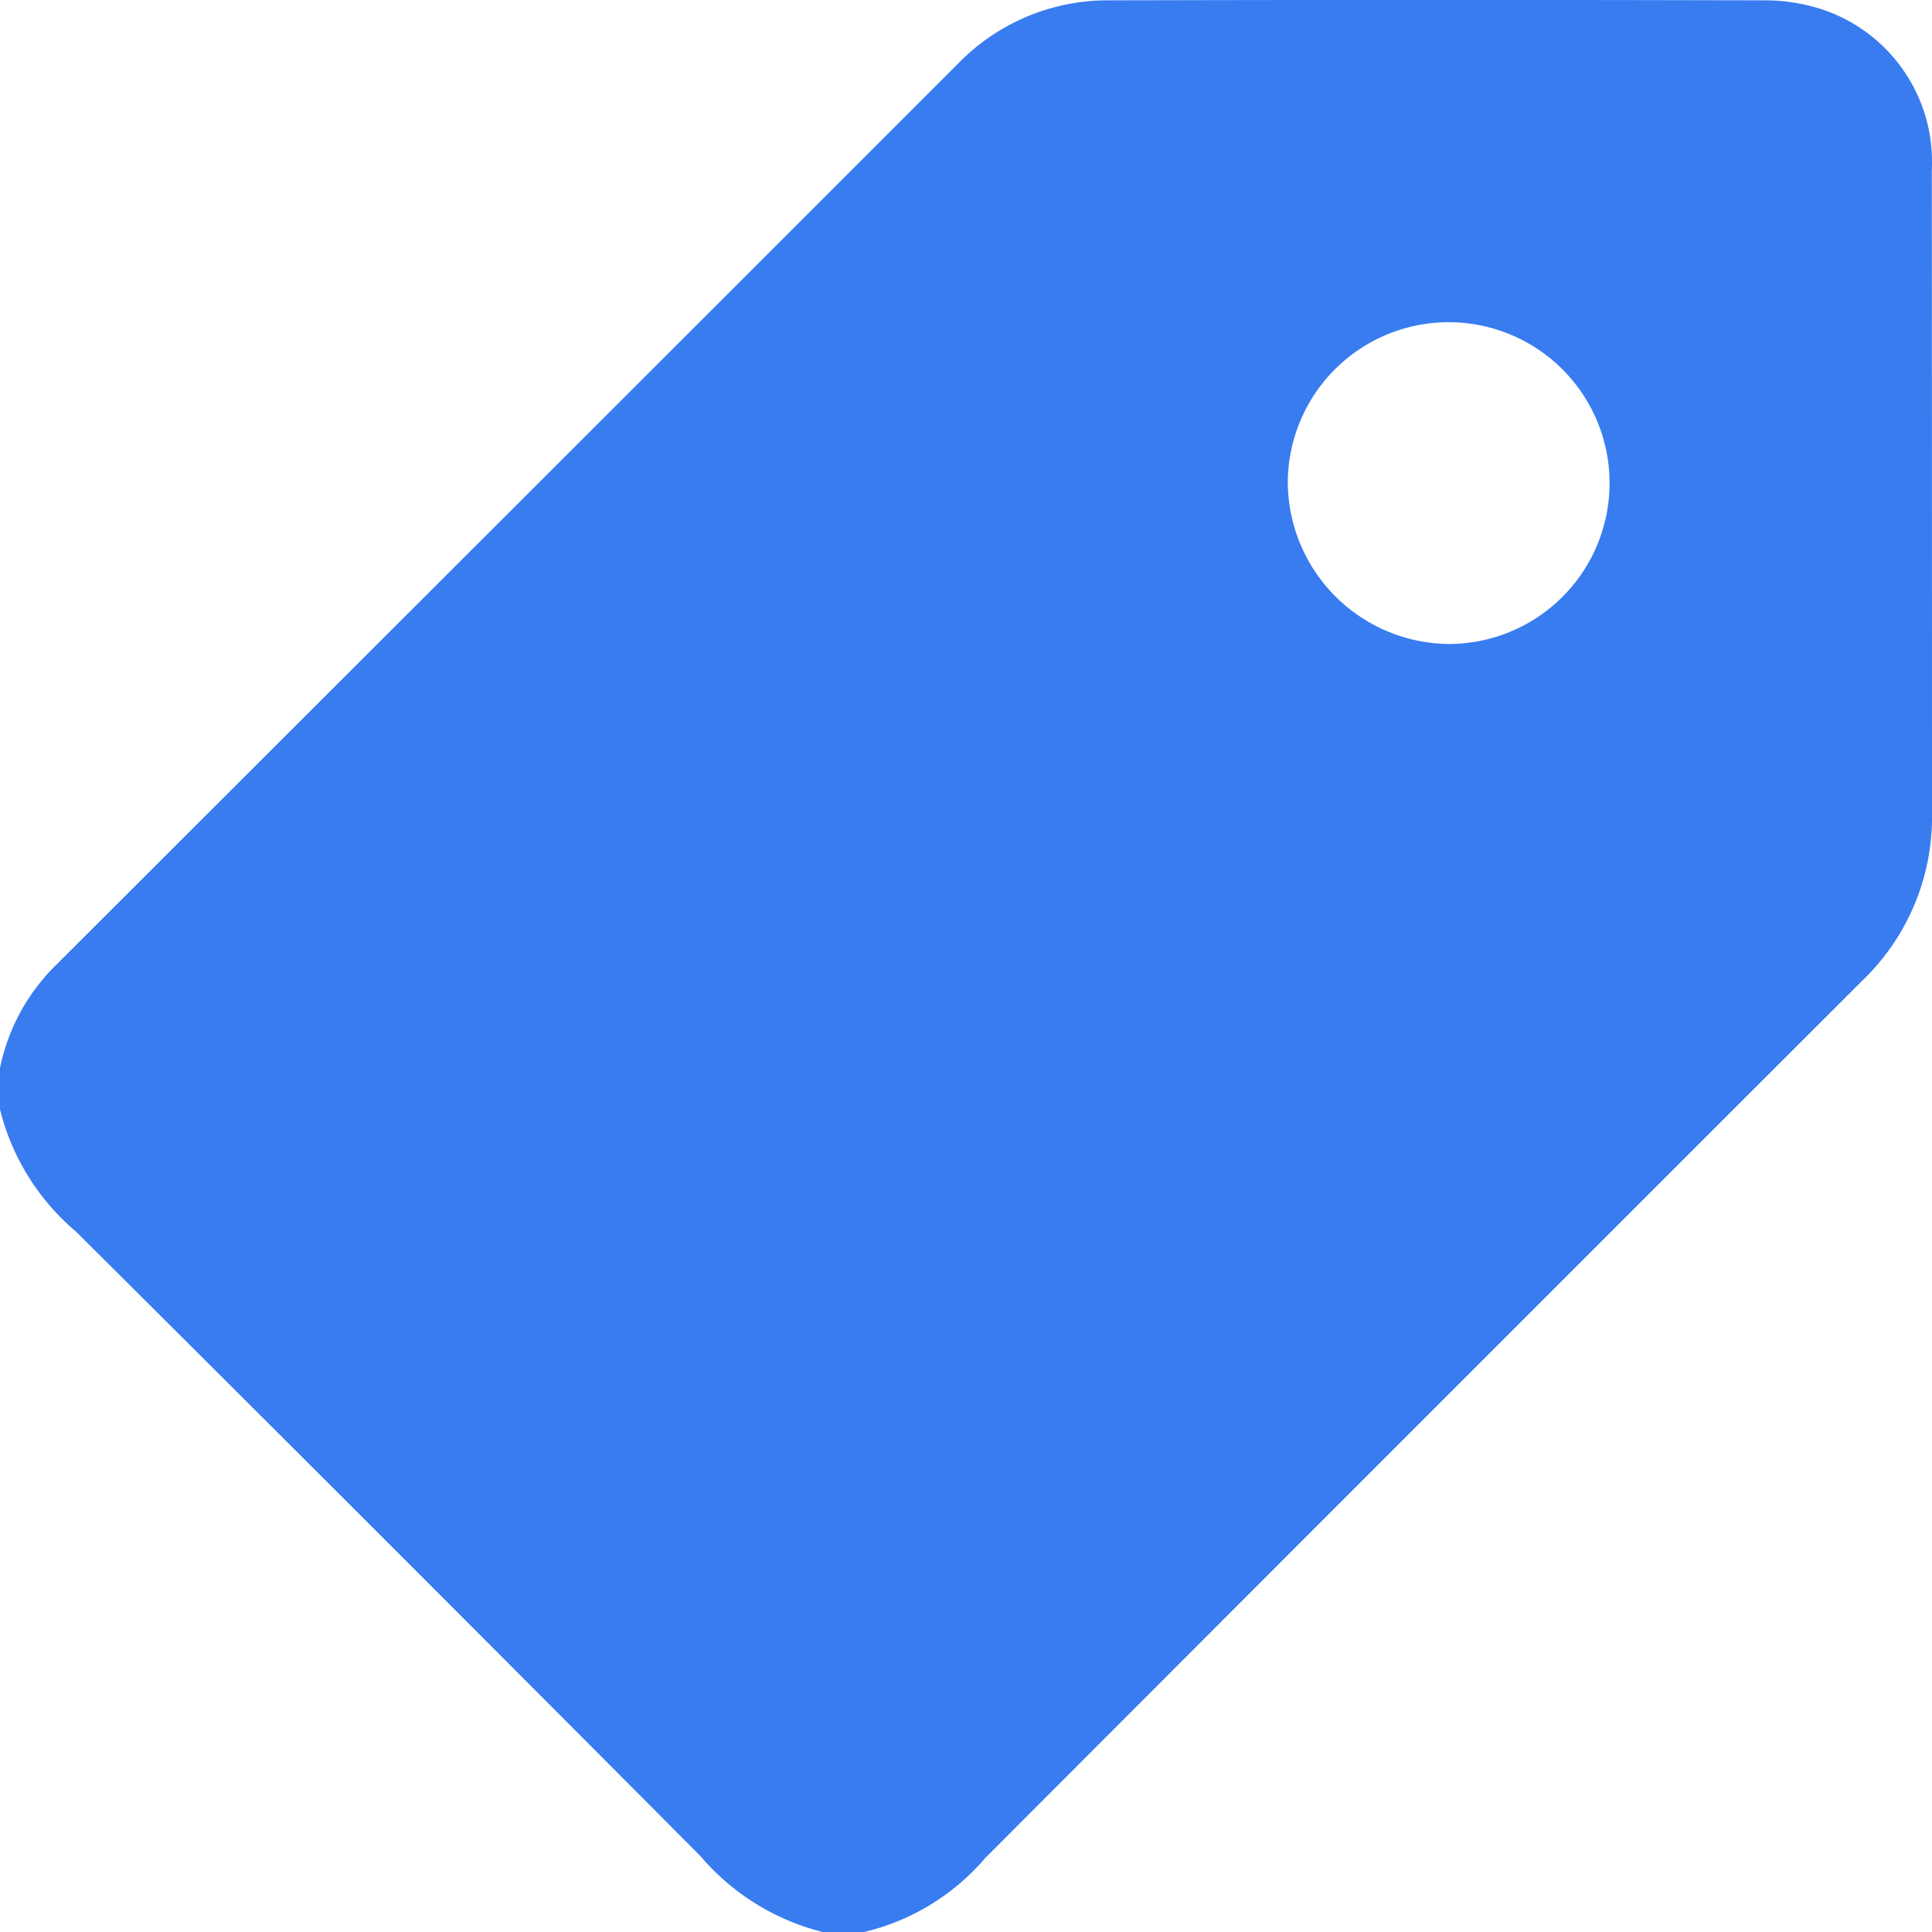 <svg id="Group_41" data-name="Group 41" xmlns="http://www.w3.org/2000/svg" xmlns:xlink="http://www.w3.org/1999/xlink" width="80" height="80.001" viewBox="0 0 80 80.001">
  <defs>
    <clipPath id="clip-path">
      <rect id="Rectangle_284" data-name="Rectangle 284" width="80" height="80.001" fill="#387cf0"/>
    </clipPath>
  </defs>
  <g id="Group_40" data-name="Group 40" clip-path="url(#clip-path)">
    <path id="Path_2478" data-name="Path 2478" d="M0,45.94V44.222a8.3,8.3,0,0,1,2.245-4.188Q20.98,21.327,39.7,2.606A8.632,8.632,0,0,1,45.95.014q13.511-.034,27.021,0a7.716,7.716,0,0,1,2.006.238,6.646,6.646,0,0,1,5.016,6.78Q80,20.349,80,33.664a9.39,9.39,0,0,1-2.87,6.927Q58.953,58.75,40.8,76.932A9.464,9.464,0,0,1,35.78,80H34.061A9.776,9.776,0,0,1,29,76.852Q16.106,63.895,3.149,51A9.682,9.682,0,0,1,0,45.94M60,26.666a6.662,6.662,0,1,0-6.675-6.654A6.73,6.73,0,0,0,60,26.666" transform="translate(0 0)" fill="#387cf0"/>
  </g>
</svg>
